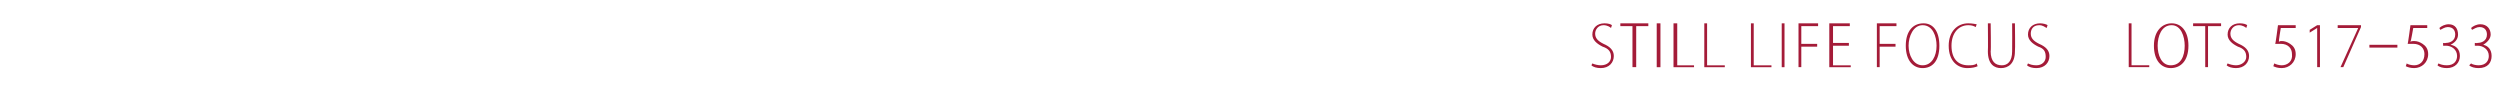 <?xml version="1.0" standalone="no"?><!DOCTYPE svg PUBLIC "-//W3C//DTD SVG 1.1//EN" "http://www.w3.org/Graphics/SVG/1.1/DTD/svg11.dtd"><svg xmlns="http://www.w3.org/2000/svg" version="1.1" width="268px" height="11.8px" viewBox="0 -2 268 11.8" style="top:-2px"><desc>Still Life Focus LOTS 517 533</desc><defs/><g id="Polygon60664"><path d="m170.7 4.8c.2.1.6.2.9.2c.7 0 1.1-.4 1.1-.9c0-.6-.3-.9-.9-1.1c-.6-.3-1.1-.7-1.1-1.3c0-.7.5-1.2 1.3-1.2c.4 0 .7.1.8.2l-.1.3c-.1-.1-.4-.3-.8-.3c-.6 0-.9.5-.9.9c0 .5.3.8.9 1.1c.7.3 1.1.7 1.1 1.3c0 .7-.5 1.3-1.4 1.3c-.4 0-.8-.1-1-.3l.1-.2zm4.3-4h-1.3v-.3h3v.3h-1.3v4.4h-.4V.8zm3-.3v4.7h-.4V.5h.4zm1.4 0h.4v4.5h1.8v.2h-2.2V.5zm3.3 0h.3v4.5h1.9v.2h-2.2V.5zm5 0h.3v4.5h1.9v.2h-2.2V.5zm3.6 0v4.7h-.3V.5h.3zm1.5 0h2.1v.3h-1.8v1.9h1.7v.3h-1.7v2.2h-.3V.5zm5.4 2.4h-1.7v2.1h1.9v.2h-2.3V.5h2.2v.3h-1.8v1.8h1.7v.3zm3-2.4h2.1v.3h-1.8v1.9h1.7v.3h-1.7v2.2h-.3V.5zm6.7 2.4c0 1.7-.8 2.4-1.8 2.4c-1 0-1.8-.8-1.8-2.4c0-1.6.8-2.4 1.9-2.4c1 0 1.7.8 1.7 2.4zm-3.3 0c0 1 .5 2.1 1.5 2.1c1 0 1.5-1 1.5-2.1c0-1-.4-2.2-1.5-2.2c-1 0-1.5 1.2-1.5 2.2zm7.4 2.2c-.2.1-.6.2-1.1.2c-1 0-2-.7-2-2.4c0-1.5.9-2.4 2.1-2.4c.5 0 .8.1.9.1l-.1.3c-.2-.1-.4-.2-.8-.2c-1 0-1.8.8-1.8 2.2c0 1.4.7 2.1 1.8 2.1c.3 0 .7 0 .9-.2l.1.3zm1.4-4.6s.05 2.99 0 3c0 1.1.5 1.5 1.2 1.5c.6 0 1.1-.4 1.1-1.5c.02-.01 0-3 0-3h.3s.04 2.96 0 3c0 1.3-.7 1.8-1.5 1.8c-.7 0-1.4-.4-1.4-1.8c.03.03 0-3 0-3h.3zm4 4.3c.2.1.5.2.9.2c.6 0 1-.4 1-.9c0-.6-.2-.9-.8-1.1c-.6-.3-1.1-.7-1.1-1.3c0-.7.5-1.2 1.3-1.2c.3 0 .7.1.8.2l-.1.3c-.2-.1-.4-.3-.8-.3c-.7 0-.9.5-.9.9c0 .5.3.8.9 1.1c.7.3 1.1.7 1.1 1.3c0 .7-.5 1.3-1.4 1.3c-.4 0-.8-.1-1-.3l.1-.2zM228.2.5h.3v4.5h1.9v.2h-2.2V.5zm6.4 2.4c0 1.7-.9 2.4-1.9 2.4c-1 0-1.8-.8-1.8-2.4c0-1.6.9-2.4 1.9-2.4c1 0 1.8.8 1.8 2.4zm-3.3 0c0 1 .4 2.1 1.4 2.1c1.1 0 1.5-1 1.5-2.1c0-1-.4-2.2-1.4-2.2c-1.1 0-1.5 1.2-1.5 2.2zm5.1-2.1h-1.3v-.3h3v.3h-1.4v4.4h-.3V.8zm2.4 4c.2.1.6.2.9.2c.6 0 1.1-.4 1.1-.9c0-.6-.3-.9-.9-1.1c-.6-.3-1.1-.7-1.1-1.3c0-.7.5-1.2 1.3-1.2c.4 0 .7.1.8.2l-.1.3c-.1-.1-.4-.3-.8-.3c-.6 0-.9.5-.9.9c0 .5.3.8.9 1.1c.7.3 1.1.7 1.1 1.3c0 .7-.5 1.3-1.4 1.3c-.4 0-.8-.1-1-.3l.1-.2zm7.3-3.8h-1.6s-.24 1.45-.2 1.5c.1-.1.1-.1.3-.1c.3 0 .6.1.9.3c.3.2.6.5.6 1.1c0 .9-.7 1.5-1.5 1.5c-.4 0-.7-.1-.9-.2l.1-.3c.2.1.5.2.8.2c.6 0 1.2-.4 1.1-1.2c0-.6-.4-1.1-1.2-1.1h-.6c.04.04.3-2 .3-2h1.9v.3zm2.3 0l-.8.5v-.3l.8-.5h.3v4.5h-.3V1zm4.7-.3v.2l-1.9 4.3h-.3l1.9-4.2h-2.2v-.3h2.5zm3.9 2.1v.3h-3v-.3h3zm3.2-1.8h-1.5s-.25 1.45-.3 1.5c.1-.1.2-.1.4-.1c.3 0 .6.1.9.3c.3.2.6.5.6 1.1c0 .9-.7 1.5-1.5 1.5c-.4 0-.7-.1-.9-.2l.1-.3c.1.1.5.2.8.2c.6 0 1.1-.4 1.1-1.2c0-.6-.4-1.1-1.2-1.1h-.6c.03.04.3-2 .3-2h1.8v.3zm1.2 3.8c.2.1.5.2.9.2c.8 0 1.1-.5 1.1-1c0-.7-.6-1.1-1.2-1.1c-.05.02-.3 0-.3 0v-.3s.25.05.3 0c.4 0 1-.2 1-.9c0-.4-.2-.8-.8-.8c-.3 0-.6.2-.8.3l-.1-.2c.2-.2.6-.4 1-.4c.7 0 1 .5 1 1.1c0 .4-.2.8-.8 1.1c.6.1 1 .5 1 1.2c0 .7-.5 1.3-1.4 1.3c-.4 0-.8-.1-1-.3l.1-.2zm3.5 0c.1.1.5.2.8.2c.8 0 1.1-.5 1.1-1c0-.7-.6-1.1-1.2-1.1c-.02.02-.3 0-.3 0v-.3s.28.05.3 0c.4 0 1-.2 1-.9c0-.4-.2-.8-.8-.8c-.3 0-.6.2-.8.3l-.1-.2c.2-.2.6-.4 1-.4c.7 0 1.1.5 1.1 1.1c0 .4-.3.8-.8 1.1c.5.1.9.5.9 1.2c0 .7-.4 1.3-1.4 1.3c-.4 0-.8-.1-1-.3l.2-.2z" stroke="none" fill="#a41b38"/></g></svg>